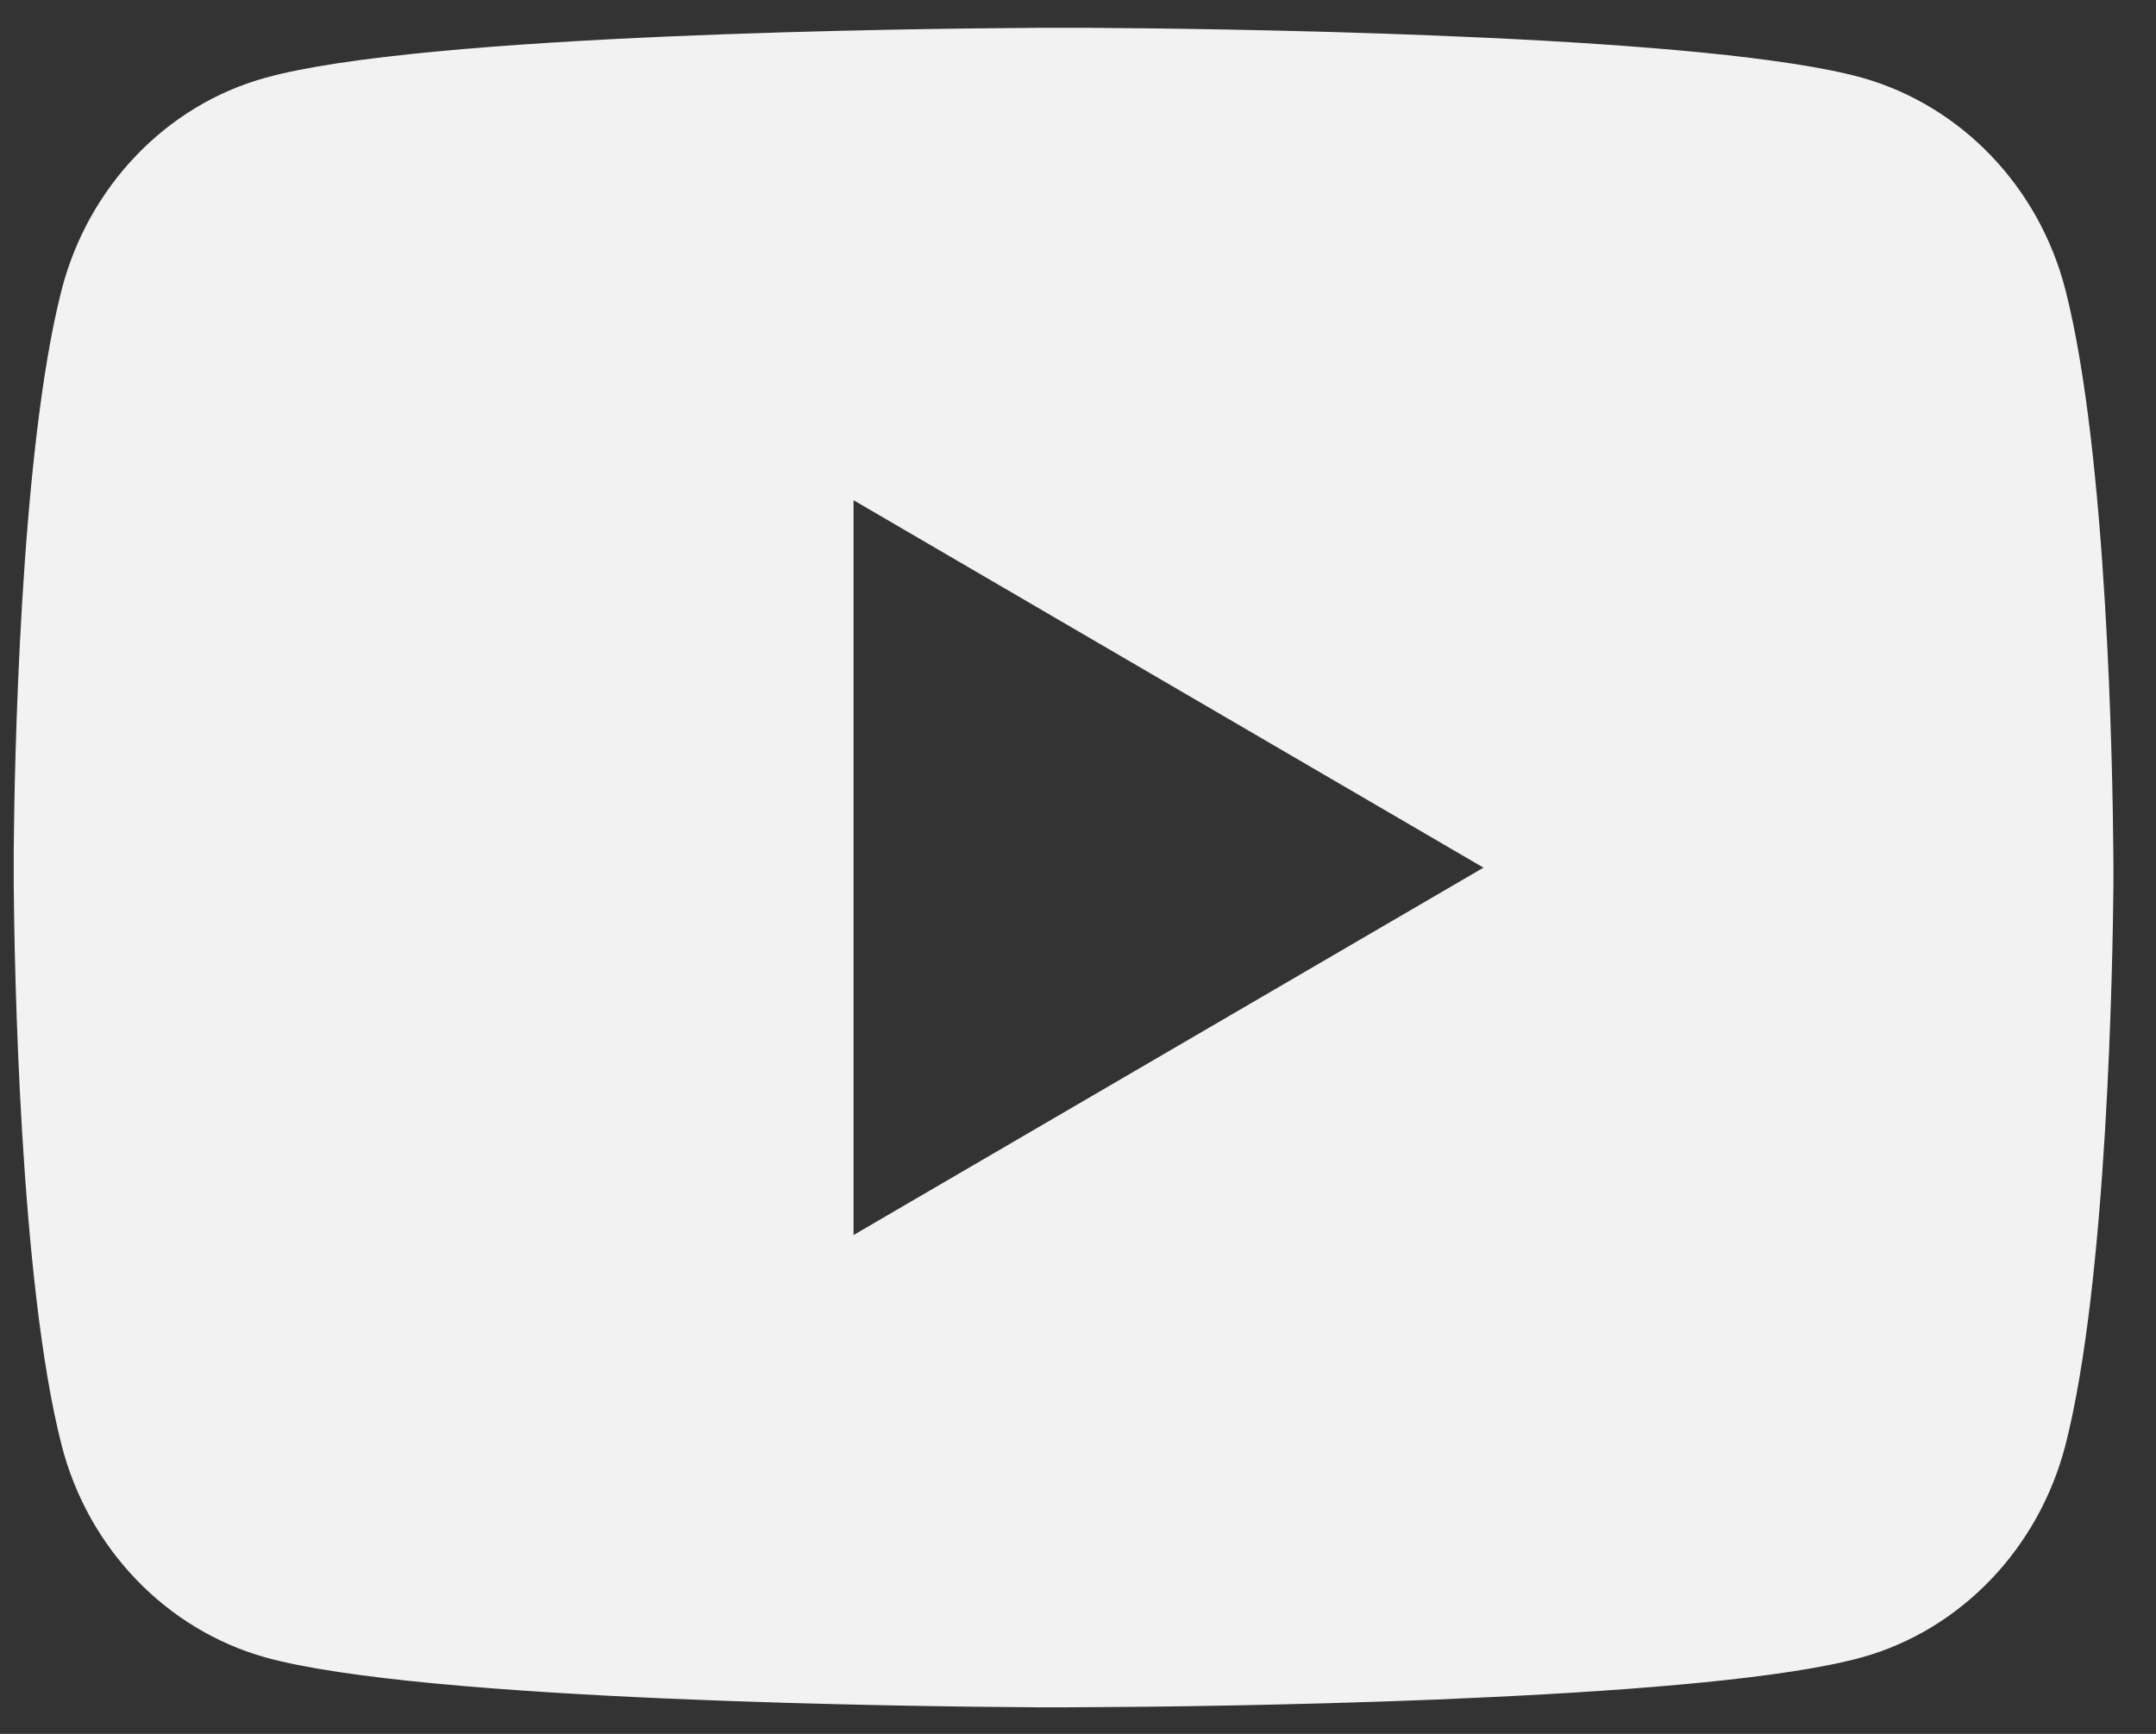 <svg width="46" height="37" viewBox="0 0 46 37" fill="none" xmlns="http://www.w3.org/2000/svg">
<rect x="0" y="0" width="46" height="37" fill="#333333" stroke="none"/>
<path d="M23.24 0.594C24.436 0.601 27.429 0.63 30.61 0.758L31.739 0.807C34.94 0.957 38.138 1.217 39.727 1.658C41.843 2.254 43.506 3.988 44.068 6.188C44.964 9.682 45.076 16.496 45.089 18.147L45.092 18.488V18.877C45.076 20.528 44.964 27.345 44.068 30.837C43.499 33.043 41.834 34.779 39.727 35.366C38.138 35.808 34.94 36.068 31.739 36.218L30.61 36.269C27.429 36.395 24.436 36.426 23.24 36.43L22.713 36.433H22.142C19.611 36.417 9.025 36.303 5.656 35.366C3.541 34.77 1.877 33.037 1.314 30.837C0.418 27.343 0.306 20.528 0.293 18.877V18.147C0.306 16.496 0.418 9.68 1.314 6.188C1.883 3.981 3.548 2.245 5.658 1.661C9.025 0.722 19.613 0.608 22.145 0.594H23.24ZM18.211 10.674V26.355L31.651 18.515L18.211 10.674Z" fill="#F2F2F2"/>
</svg>
